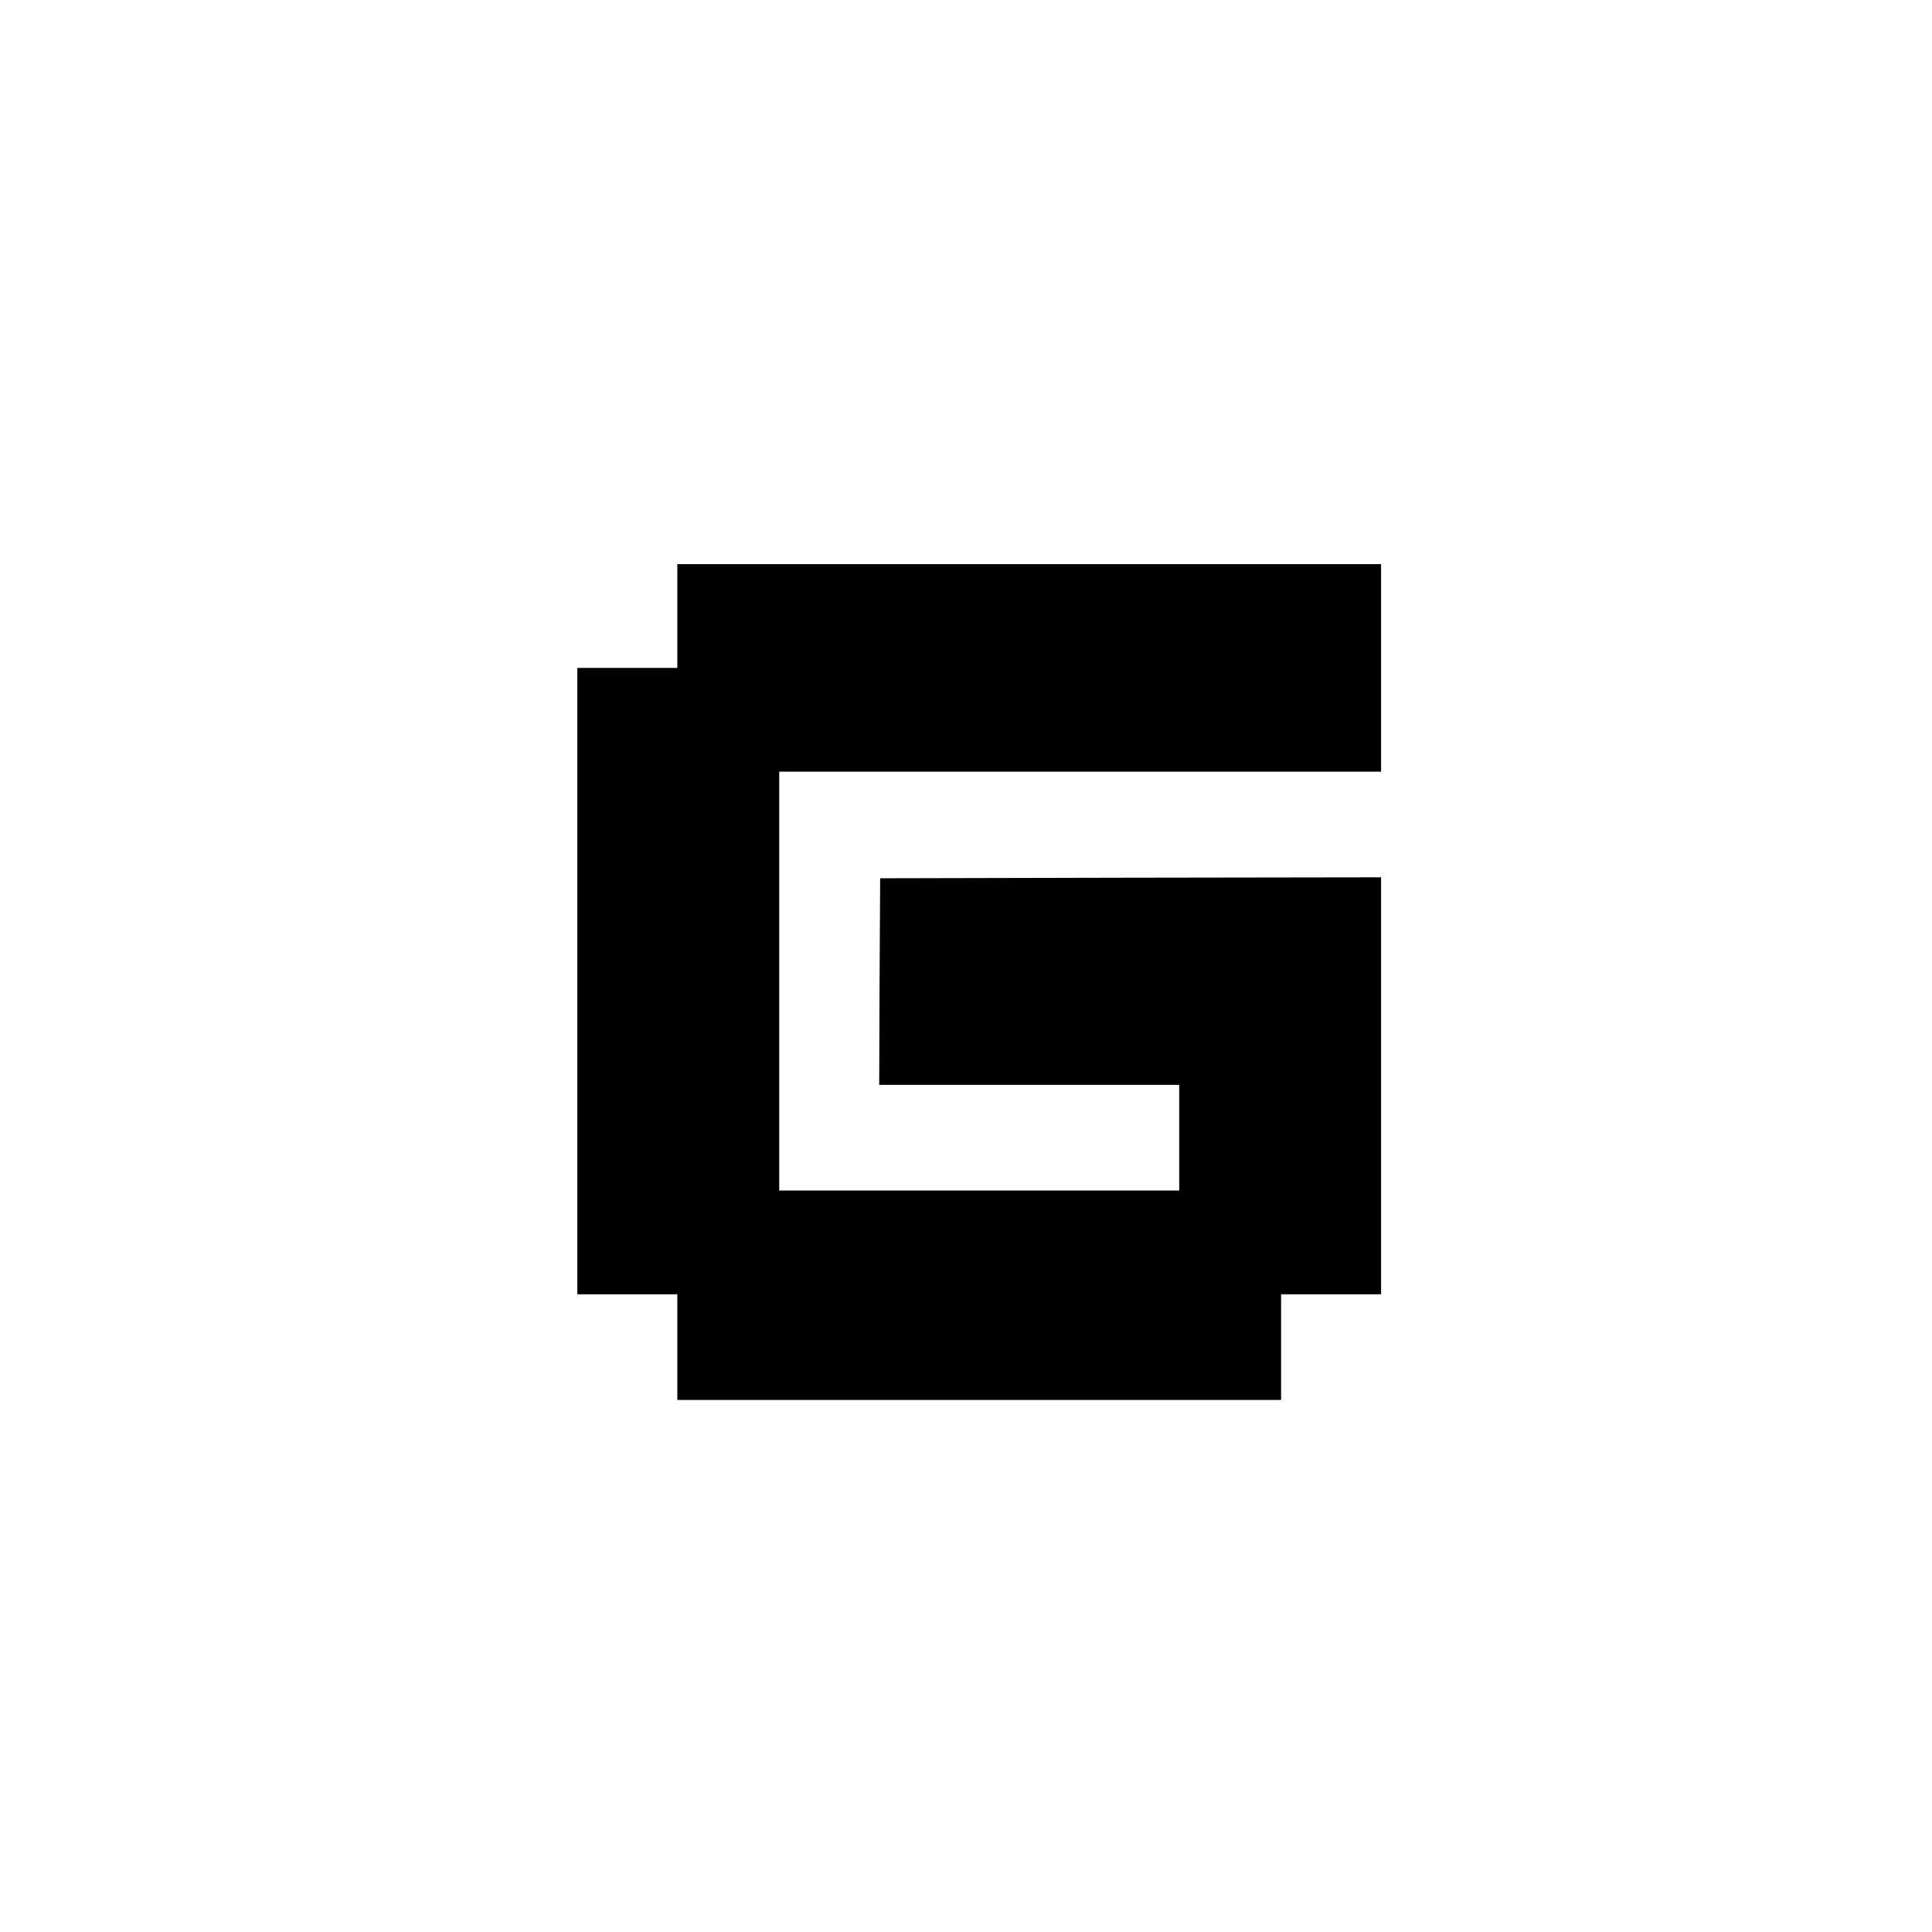 <?xml version="1.0" standalone="no"?>
<!DOCTYPE svg PUBLIC "-//W3C//DTD SVG 20010904//EN"
 "http://www.w3.org/TR/2001/REC-SVG-20010904/DTD/svg10.dtd">
<svg version="1.0" xmlns="http://www.w3.org/2000/svg"
 width="1024pt" height="1024pt" viewBox="0 0 1024 1024"
 preserveAspectRatio="xMidYMid meet">

<g transform="translate(0,1024) scale(0.1,-0.1)"
fill="#000000" stroke="none">
<path d="M3590 6975 l0 -275 -265 0 -265 0 0 -1660 0 -1660 265 0 265 0 0
-280 0 -280 1600 0 1600 0 0 280 0 280 265 0 265 0 0 1105 0 1105 -1327 -2
-1328 -3 -3 -547 -2 -548 795 0 795 0 0 -280 0 -280 -1060 0 -1060 0 0 1110 0
1110 1595 0 1595 0 0 550 0 550 -1865 0 -1865 0 0 -275z"/>
</g>
</svg>
